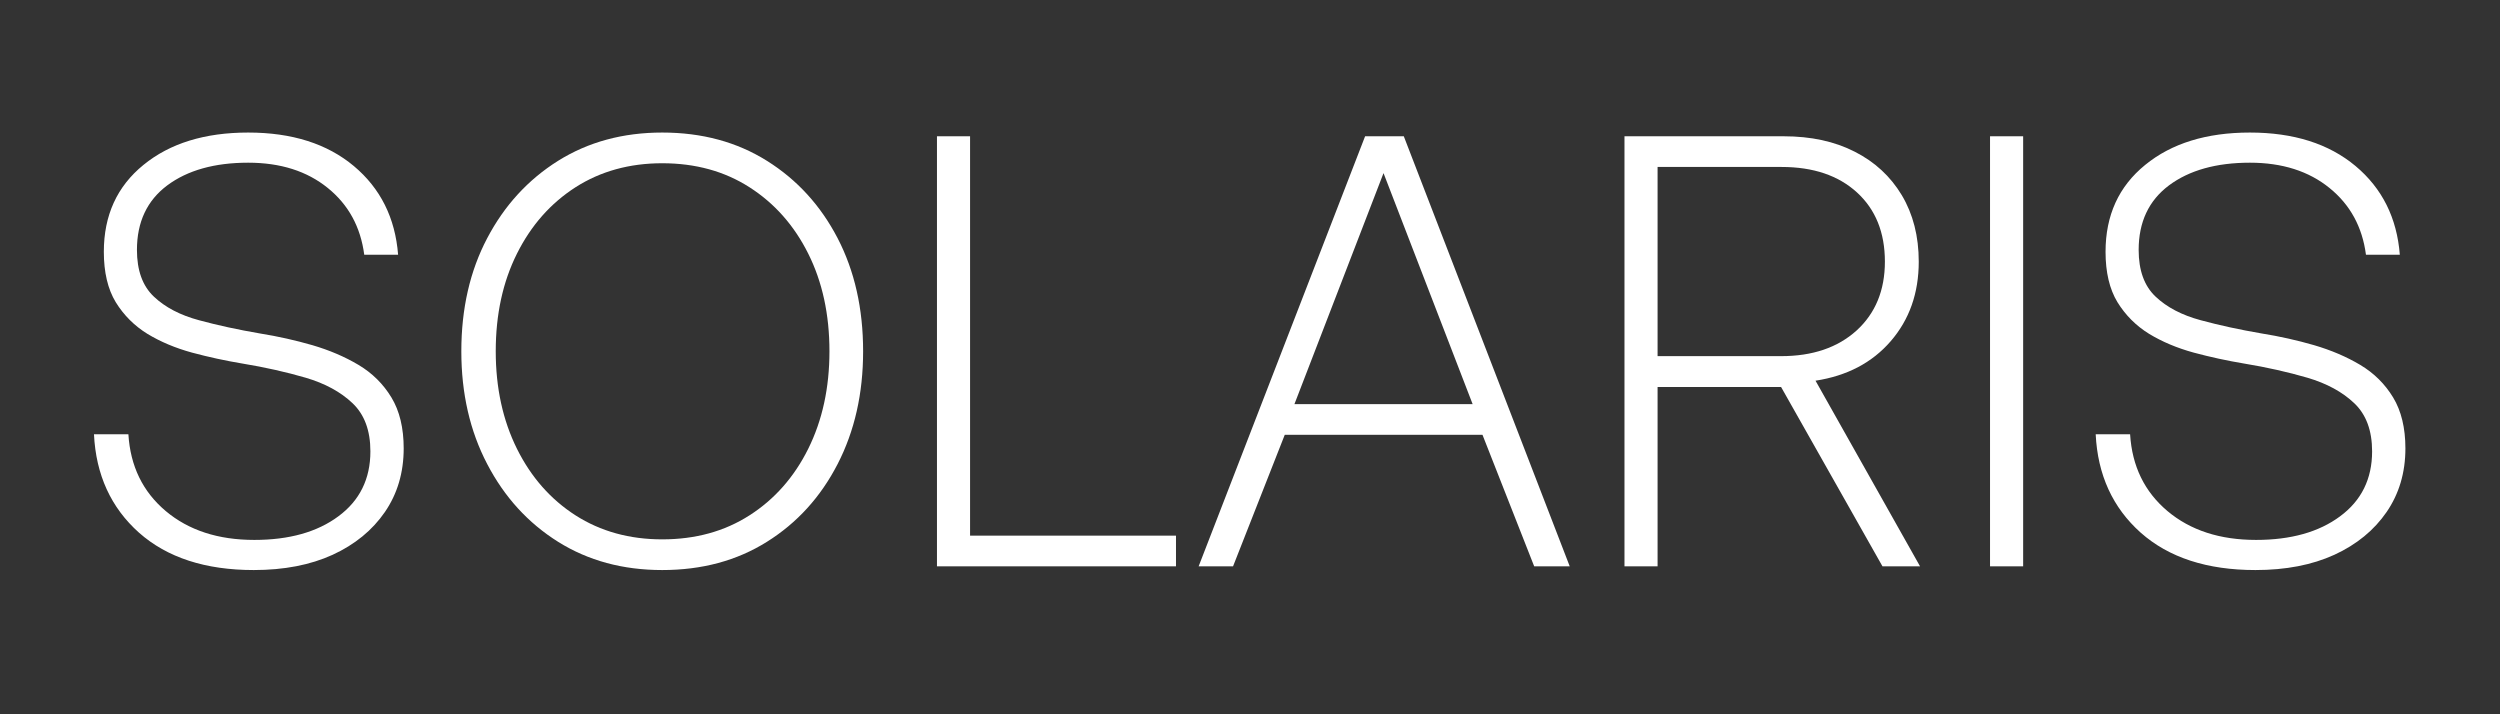 <svg version="1.0" preserveAspectRatio="xMidYMid meet" height="80" viewBox="0 0 210 60" zoomAndPan="magnify" width="280" xmlns:xlink="http://www.w3.org/1999/xlink" xmlns="http://www.w3.org/2000/svg"><rect x="0" y="0" width="210" height="60" fill="#333333" stroke="none"/><defs><g></g></defs><g fill-opacity="1" fill="#ffffff"><g transform="translate(5.519, 47.572)"><g><path d="M 2.375 -11.094 L 5.266 -11.094 C 5.43 -8.414 6.477 -6.266 8.406 -4.641 C 10.332 -3.023 12.812 -2.219 15.844 -2.219 C 18.77 -2.219 21.125 -2.879 22.906 -4.203 C 24.695 -5.523 25.594 -7.344 25.594 -9.656 C 25.594 -11.406 25.094 -12.754 24.094 -13.703 C 23.102 -14.648 21.789 -15.363 20.156 -15.844 C 18.52 -16.32 16.754 -16.719 14.859 -17.031 C 13.422 -17.27 12.004 -17.578 10.609 -17.953 C 9.211 -18.336 7.961 -18.863 6.859 -19.531 C 5.766 -20.207 4.879 -21.094 4.203 -22.188 C 3.535 -23.289 3.203 -24.703 3.203 -26.422 C 3.203 -29.484 4.312 -31.914 6.531 -33.719 C 8.75 -35.531 11.68 -36.438 15.328 -36.438 C 19.004 -36.438 21.961 -35.5 24.203 -33.625 C 26.441 -31.75 27.68 -29.266 27.922 -26.172 L 25.078 -26.172 C 24.773 -28.504 23.754 -30.375 22.016 -31.781 C 20.273 -33.195 18.047 -33.906 15.328 -33.906 C 12.504 -33.906 10.238 -33.27 8.531 -32 C 6.832 -30.727 5.984 -28.922 5.984 -26.578 C 5.984 -24.859 6.457 -23.551 7.406 -22.656 C 8.352 -21.758 9.617 -21.098 11.203 -20.672 C 12.785 -20.242 14.488 -19.875 16.312 -19.562 C 17.82 -19.32 19.289 -18.992 20.719 -18.578 C 22.145 -18.16 23.438 -17.609 24.594 -16.922 C 25.75 -16.234 26.672 -15.32 27.359 -14.188 C 28.047 -13.051 28.391 -11.625 28.391 -9.906 C 28.391 -7.875 27.863 -6.094 26.812 -4.562 C 25.758 -3.031 24.297 -1.832 22.422 -0.969 C 20.547 -0.113 18.336 0.312 15.797 0.312 C 11.734 0.312 8.52 -0.734 6.156 -2.828 C 3.801 -4.93 2.539 -7.688 2.375 -11.094 Z M 2.375 -11.094"></path></g></g></g><g fill-opacity="1" fill="#ffffff"><g transform="translate(36.33, 47.572)"><g><path d="M 36.172 -18.062 C 36.172 -14.52 35.457 -11.363 34.031 -8.594 C 32.602 -5.82 30.625 -3.645 28.094 -2.062 C 25.57 -0.477 22.641 0.312 19.297 0.312 C 15.992 0.312 13.078 -0.477 10.547 -2.062 C 8.023 -3.645 6.039 -5.82 4.594 -8.594 C 3.145 -11.363 2.422 -14.52 2.422 -18.062 C 2.422 -21.645 3.145 -24.812 4.594 -27.562 C 6.039 -30.312 8.023 -32.477 10.547 -34.062 C 13.078 -35.645 15.992 -36.438 19.297 -36.438 C 22.641 -36.438 25.57 -35.645 28.094 -34.062 C 30.625 -32.477 32.602 -30.312 34.031 -27.562 C 35.457 -24.812 36.172 -21.645 36.172 -18.062 Z M 5.312 -18.062 C 5.312 -15 5.906 -12.27 7.094 -9.875 C 8.281 -7.488 9.922 -5.625 12.016 -4.281 C 14.117 -2.938 16.547 -2.266 19.297 -2.266 C 22.086 -2.266 24.531 -2.938 26.625 -4.281 C 28.727 -5.625 30.375 -7.488 31.562 -9.875 C 32.75 -12.27 33.344 -15 33.344 -18.062 C 33.344 -21.156 32.75 -23.891 31.562 -26.266 C 30.375 -28.641 28.727 -30.5 26.625 -31.844 C 24.531 -33.188 22.086 -33.859 19.297 -33.859 C 16.547 -33.859 14.117 -33.188 12.016 -31.844 C 9.922 -30.5 8.281 -28.641 7.094 -26.266 C 5.906 -23.891 5.312 -21.156 5.312 -18.062 Z M 5.312 -18.062"></path></g></g></g><g fill-opacity="1" fill="#ffffff"><g transform="translate(74.986, 47.572)"><g><path d="M 23.797 0 L 3.719 0 L 3.719 -36.125 L 6.5 -36.125 L 6.5 -2.578 L 23.797 -2.578 Z M 23.797 0"></path></g></g></g><g fill-opacity="1" fill="#ffffff"><g transform="translate(99.81, 47.572)"><g><path d="M 3.766 0 L 0.875 0 L 14.859 -36.125 L 18.109 -36.125 L 32.047 0 L 29.062 0 L 24.719 -11.047 L 8.109 -11.047 Z M 16.406 -33.031 L 8.922 -13.625 L 23.891 -13.625 Z M 16.406 -33.031"></path></g></g></g><g fill-opacity="1" fill="#ffffff"><g transform="translate(132.737, 47.572)"><g><path d="M 3.719 0 L 3.719 -36.125 L 17.078 -36.125 C 19.391 -36.125 21.383 -35.691 23.062 -34.828 C 24.75 -33.973 26.066 -32.754 27.016 -31.172 C 27.961 -29.586 28.438 -27.727 28.438 -25.594 C 28.438 -22.945 27.648 -20.719 26.078 -18.906 C 24.516 -17.102 22.41 -16 19.766 -15.594 L 28.547 0 L 25.391 0 L 16.875 -15.062 L 6.5 -15.062 L 6.5 0 Z M 16.922 -33.547 L 6.5 -33.547 L 6.5 -17.656 L 16.875 -17.656 C 19.52 -17.656 21.633 -18.375 23.219 -19.812 C 24.801 -21.258 25.594 -23.188 25.594 -25.594 C 25.594 -28.039 24.812 -29.977 23.25 -31.406 C 21.688 -32.832 19.578 -33.547 16.922 -33.547 Z M 16.922 -33.547"></path></g></g></g><g fill-opacity="1" fill="#ffffff"><g transform="translate(163.444, 47.572)"><g><path d="M 3.719 0 L 3.719 -36.125 L 6.5 -36.125 L 6.5 0 Z M 3.719 0"></path></g></g></g><g fill-opacity="1" fill="#ffffff"><g transform="translate(173.663, 47.572)"><g><path d="M 2.375 -11.094 L 5.266 -11.094 C 5.43 -8.414 6.477 -6.266 8.406 -4.641 C 10.332 -3.023 12.812 -2.219 15.844 -2.219 C 18.77 -2.219 21.125 -2.879 22.906 -4.203 C 24.695 -5.523 25.594 -7.344 25.594 -9.656 C 25.594 -11.406 25.094 -12.754 24.094 -13.703 C 23.102 -14.648 21.789 -15.363 20.156 -15.844 C 18.52 -16.32 16.754 -16.719 14.859 -17.031 C 13.422 -17.27 12.004 -17.578 10.609 -17.953 C 9.211 -18.336 7.961 -18.863 6.859 -19.531 C 5.766 -20.207 4.879 -21.094 4.203 -22.188 C 3.535 -23.289 3.203 -24.703 3.203 -26.422 C 3.203 -29.484 4.312 -31.914 6.531 -33.719 C 8.75 -35.531 11.68 -36.438 15.328 -36.438 C 19.004 -36.438 21.961 -35.5 24.203 -33.625 C 26.441 -31.75 27.68 -29.266 27.922 -26.172 L 25.078 -26.172 C 24.773 -28.504 23.754 -30.375 22.016 -31.781 C 20.273 -33.195 18.047 -33.906 15.328 -33.906 C 12.504 -33.906 10.238 -33.27 8.531 -32 C 6.832 -30.727 5.984 -28.922 5.984 -26.578 C 5.984 -24.859 6.457 -23.551 7.406 -22.656 C 8.352 -21.758 9.617 -21.098 11.203 -20.672 C 12.785 -20.242 14.488 -19.875 16.312 -19.562 C 17.82 -19.32 19.289 -18.992 20.719 -18.578 C 22.145 -18.16 23.438 -17.609 24.594 -16.922 C 25.75 -16.234 26.672 -15.32 27.359 -14.188 C 28.047 -13.051 28.391 -11.625 28.391 -9.906 C 28.391 -7.875 27.863 -6.094 26.812 -4.562 C 25.758 -3.031 24.297 -1.832 22.422 -0.969 C 20.547 -0.113 18.336 0.312 15.797 0.312 C 11.734 0.312 8.52 -0.734 6.156 -2.828 C 3.801 -4.93 2.539 -7.688 2.375 -11.094 Z M 2.375 -11.094"></path></g></g></g></svg>